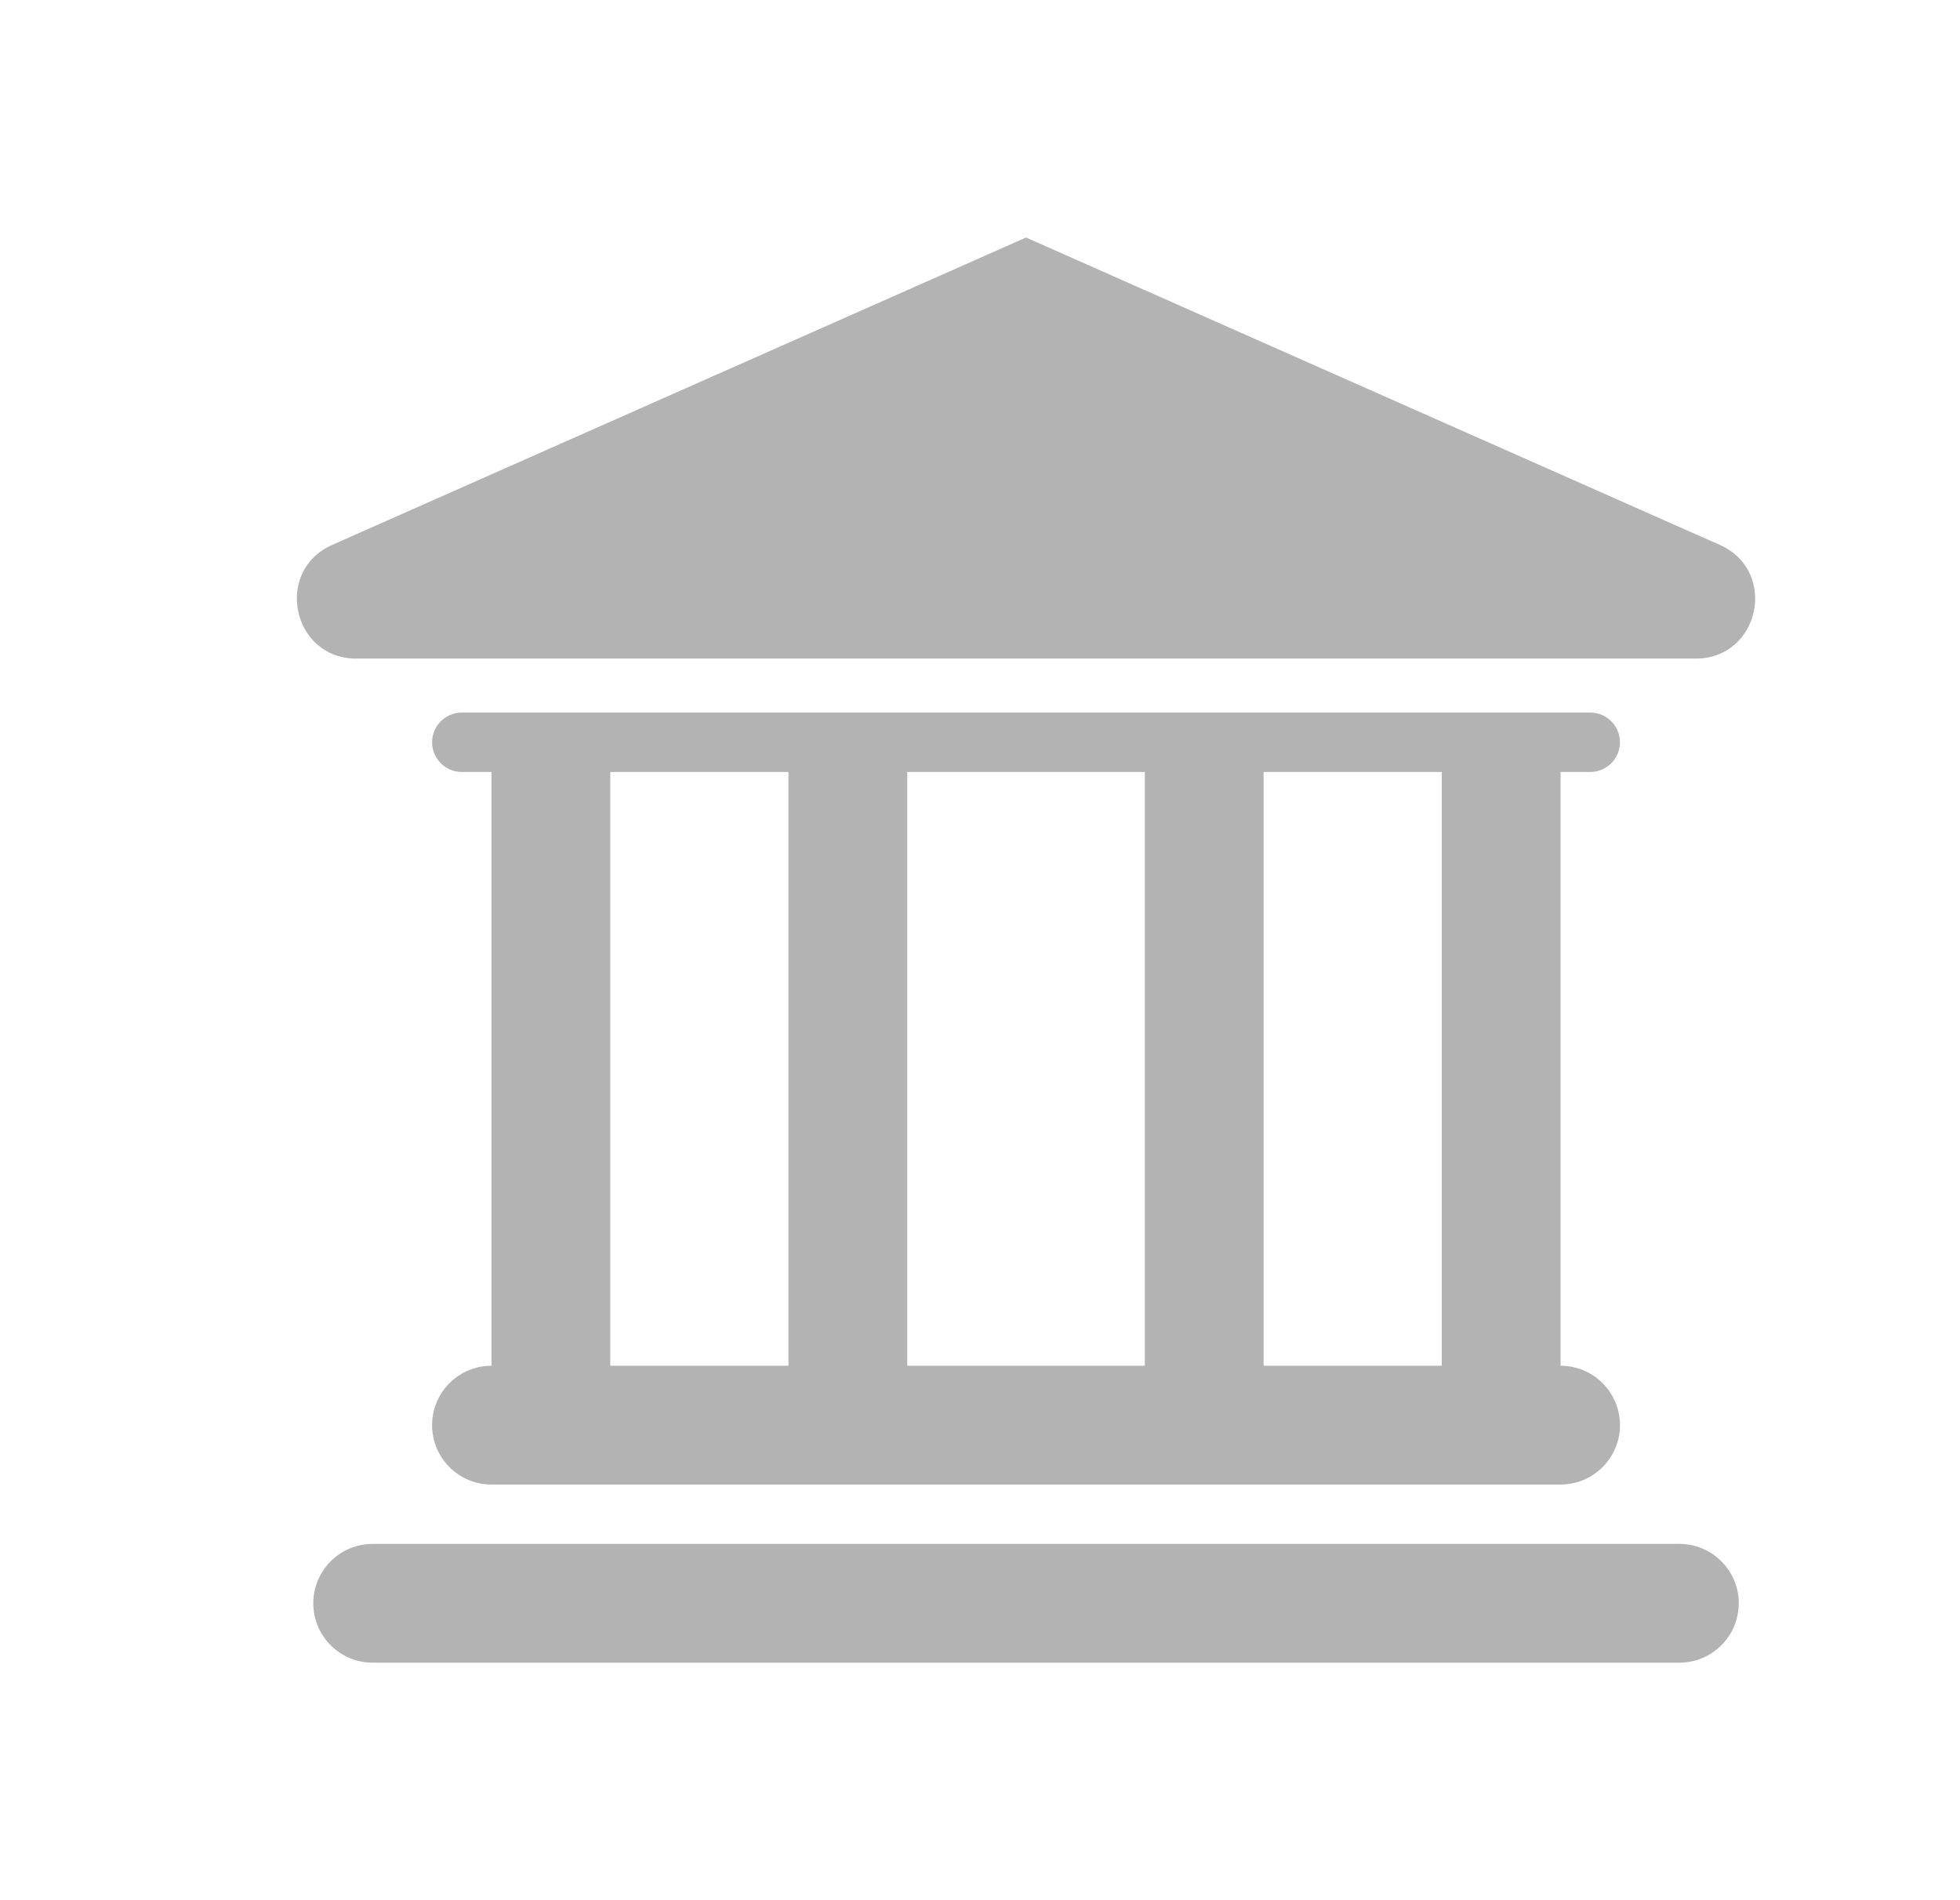 <svg width="33" height="32" viewBox="0 0 33 32" fill="none" xmlns="http://www.w3.org/2000/svg">
<g opacity="0.3">
<path fill-rule="evenodd" clip-rule="evenodd" d="M5.999 11.091C4.919 11.091 4.606 9.614 5.594 9.176L17.275 4L28.955 9.176C29.943 9.614 29.631 11.091 28.55 11.091H5.999ZM7.775 12C7.499 12 7.275 12.224 7.275 12.5C7.275 12.776 7.499 13 7.775 13H8.275V23C7.722 23 7.275 23.448 7.275 24C7.275 24.552 7.722 25 8.275 25H26.275C26.827 25 27.275 24.552 27.275 24C27.275 23.448 26.827 23 26.275 23V13H26.775C27.051 13 27.275 12.776 27.275 12.5C27.275 12.224 27.051 12 26.775 12H25.275H20.275H14.275H9.275H7.775ZM24.275 13H21.275V23H24.275V13ZM19.275 13V23H15.275V13H19.275ZM13.275 13H10.275V23H13.275V13ZM5.275 27C5.275 26.448 5.722 26 6.275 26H28.275C28.827 26 29.275 26.448 29.275 27C29.275 27.552 28.827 28 28.275 28H6.275C5.722 28 5.275 27.552 5.275 27Z" fill="black"/>
</g>
</svg>
